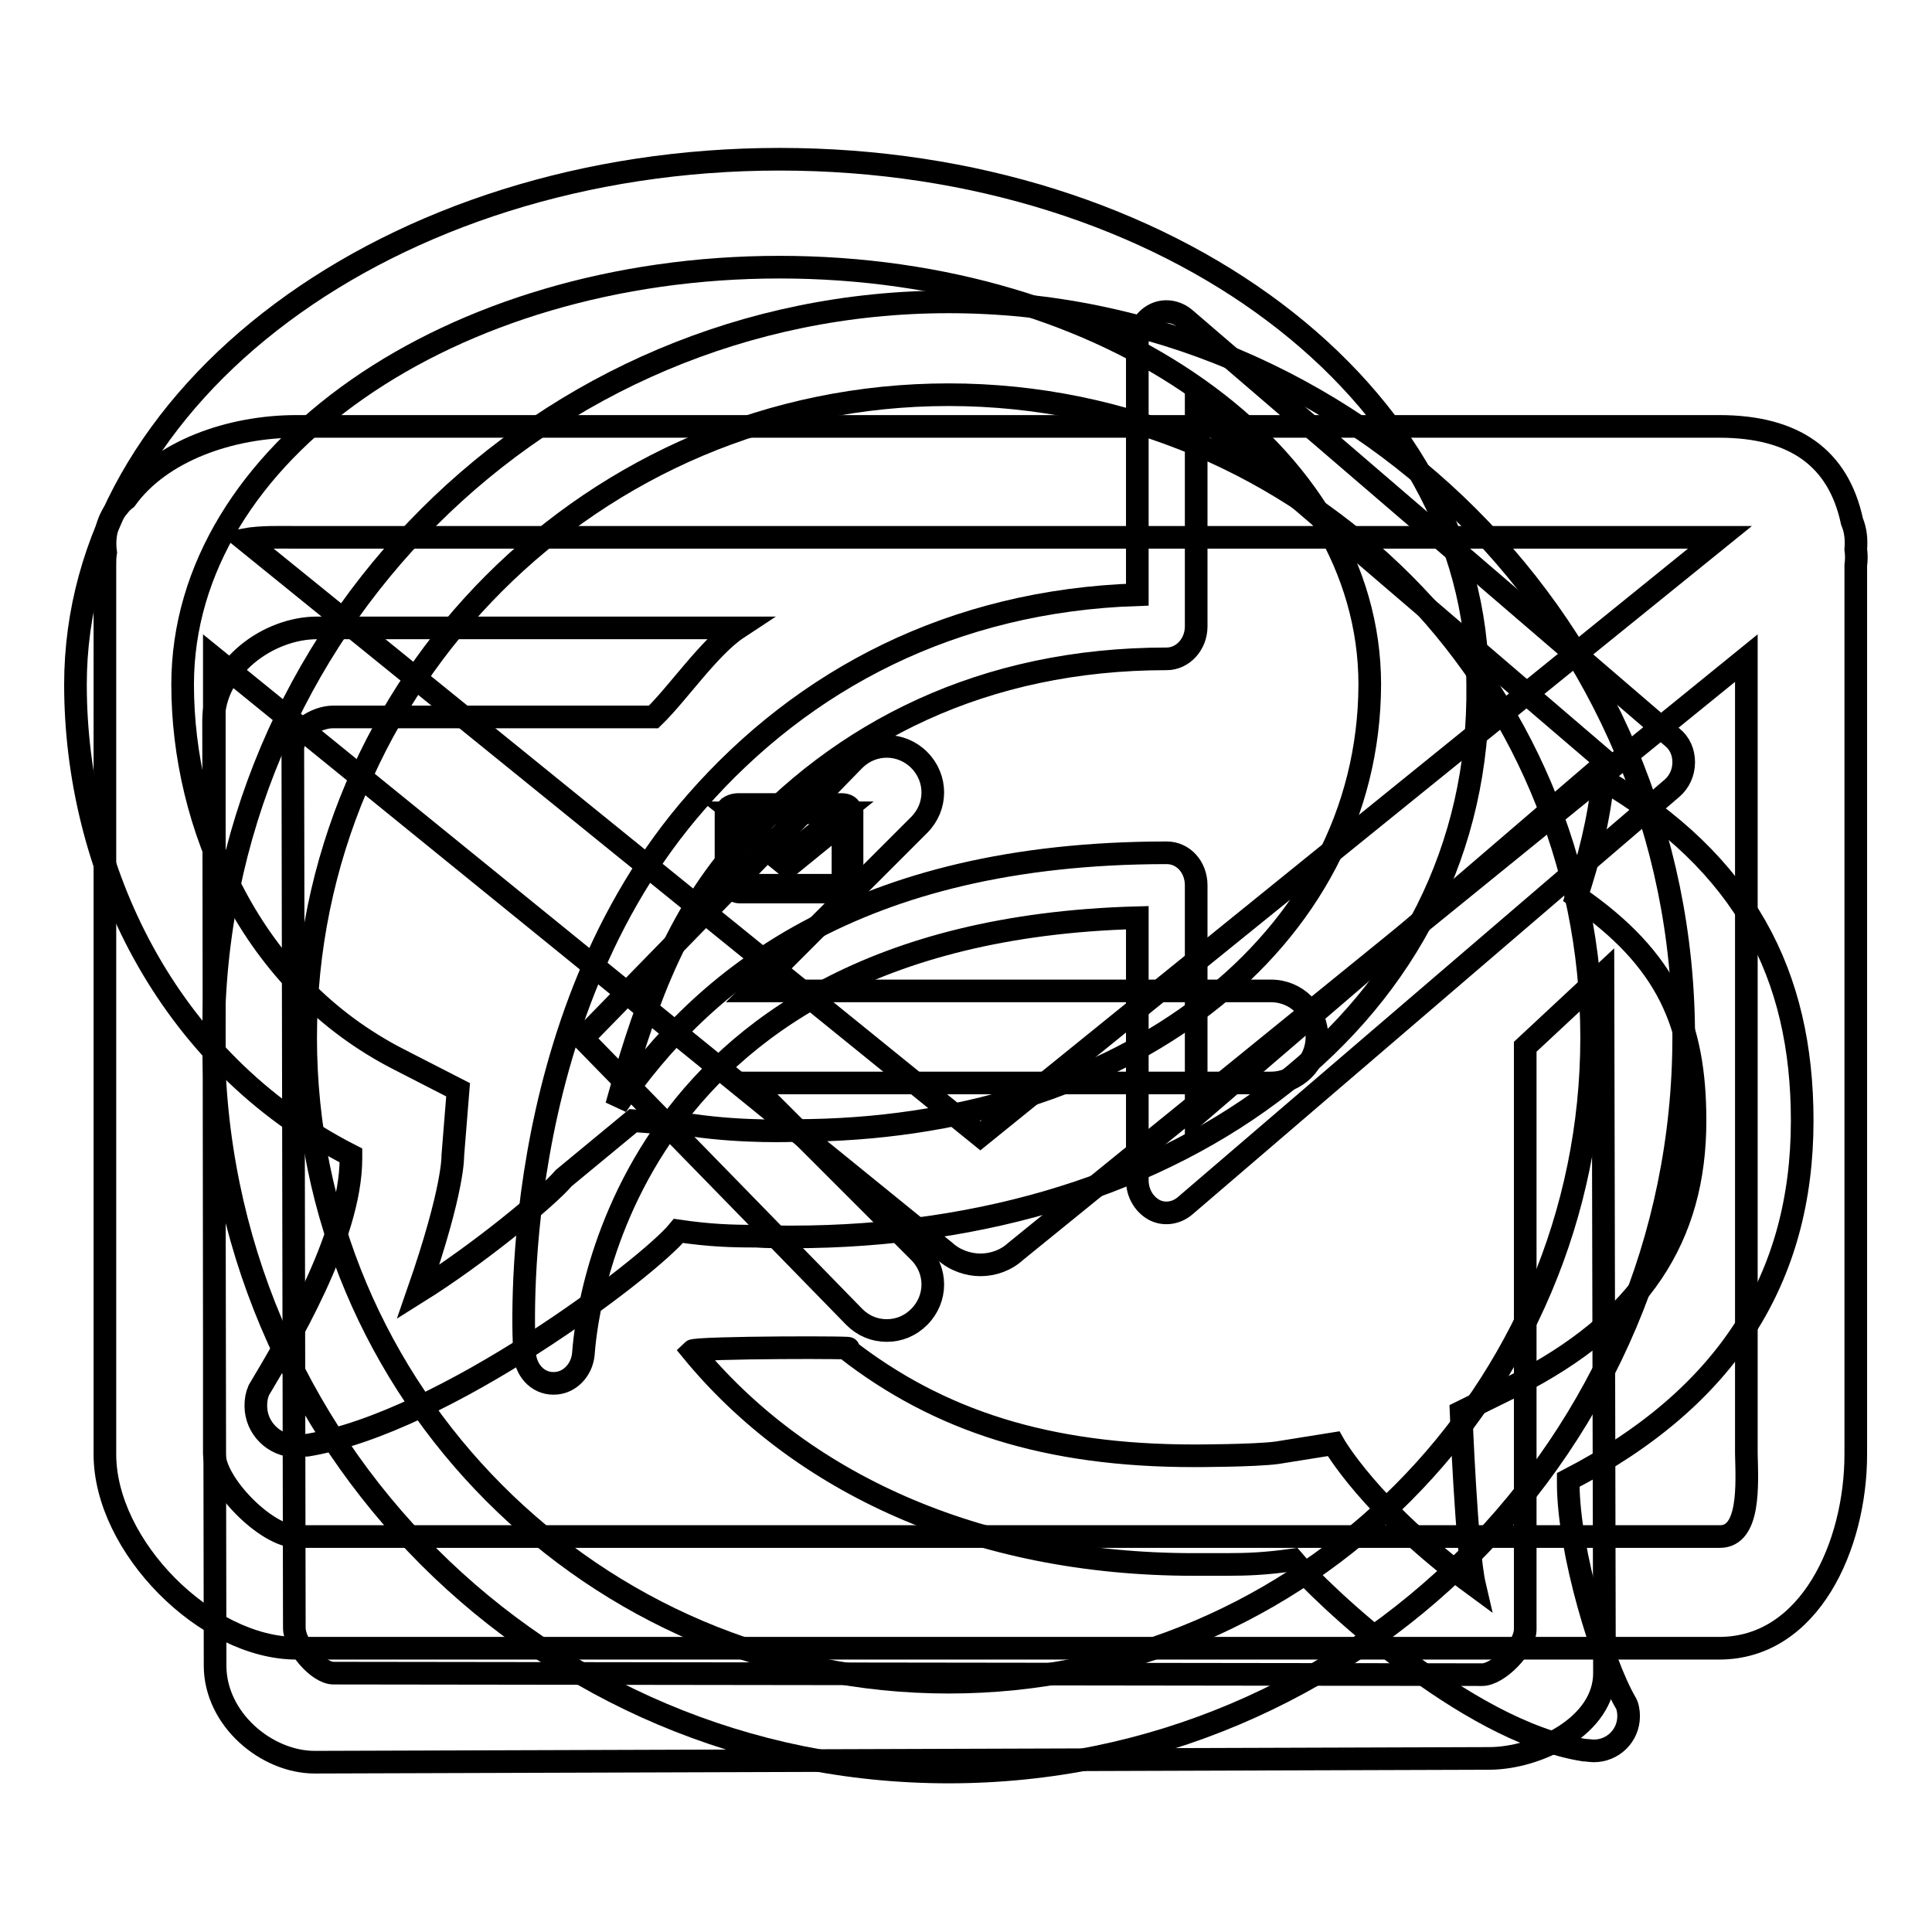 <?xml version="1.0" encoding="utf-8"?>
<!-- Svg Vector Icons : http://www.onlinewebfonts.com/icon -->
<!DOCTYPE svg PUBLIC "-//W3C//DTD SVG 1.1//EN" "http://www.w3.org/Graphics/SVG/1.1/DTD/svg11.dtd">
<svg version="1.1" xmlns="http://www.w3.org/2000/svg" xmlns:xlink="http://www.w3.org/1999/xlink" x="0px" y="0px" viewBox="0 0 256 256" enable-background="new 0 0 256 256" xml:space="preserve">
<g><g><path stroke-width="3" fill-opacity="0" stroke="#000000"  d="M104.9,163.9c51.6,0,91.5-29.5,90.9-73.2c0-38.7-40.9-69.6-92.5-69.6C51.8,21.1,10,52.1,10,90.7c0,24.1,11.8,49.8,36.5,62.4c0,0.1,0,0.3,0,0.4c0,10.5-8.7,24.8-12.2,30.7h0c-0.3,0.7-0.4,1.3-0.4,2.1c0,2.9,2.4,5.3,5.3,5.3c0.4,0,1.1-0.1,1.4-0.1c0.1,0,0.1,0,0.1,0c18.2-3,45.2-23.5,49.2-28.4c4.1,0.6,6.9,0.7,10.3,0.7C101.6,163.9,103.1,163.9,104.9,163.9z M83.9,148.5l-9.2,7.6c-2.1,2.5-11.3,10.1-19.3,15.1c4.8-13.8,4.6-18.1,4.6-18.1l0.7-8.7l-7.8-4c-19.8-10.1-28.7-31.2-28.7-49.7c0-30.7,35.5-55.3,79.1-55.3c43.6,0,78.2,24.6,78.2,55.3c-0.1,34.1-32.6,59.1-76.2,59.1c0,0-6.6,0.3-13.5-0.7L83.9,148.5z M238.8,148.5c0-19.4-7.6-34.1-26.4-45.2c-0.5,5.2-1.9,10.7-3.5,15.5c12.2,8.4,15.7,17.1,15.7,29.7c0,15.4-7.2,26.6-23.9,35.1l-7.1,3.5c0,0,0.7,18.3,1.8,23c-13.9-10.2-18.7-18.8-18.7-18.8l-7.5,1.2c-3,0.4-11,0.4-11,0.4c-19.4,0-33.8-4.6-46.1-14.2c3.3-0.2-19.9-0.2-20.4,0.3c14.2,17.3,37.4,28.3,66.5,28.3c1.6,0,2.9,0,4.2,0c3,0,5.3-0.1,8.9-0.6c3.5,4.2,22.8,22.7,38.6,25.2c0,0,0,0,0.1,0c0.2,0,0.8,0.1,1.2,0.1c2.5,0,4.6-2,4.6-4.6c0-0.6-0.1-1.3-0.4-1.8h0c-3-5.1-7.6-20-7.6-29.1c0-0.1,0-0.2,0-0.4C228.9,185.2,238.8,169.3,238.8,148.5z"/><path stroke-width="3" fill-opacity="0" stroke="#000000"  d="M112.8,107.8c0-0.1,0-0.2,0-0.3c-0.1-0.6-0.6-0.9-1.3-0.9H97.9c-0.6,0-1.3,0.2-1.6,0.7c0,0,0,0,0,0c-0.1,0.1-0.1,0.3-0.1,0.4c0,0,0,0.1,0,0.1v8.5c0,0.9,1,1.9,1.8,1.9h13.6c0.9,0,1.3-1,1.3-1.9V108C112.8,107.9,112.8,107.9,112.8,107.8z M97.9,107.7h13.6l0,0l-7.1,5.7l-7.1-5.7C97.6,107.7,97.8,107.7,97.9,107.7z M111.5,117.3H97.9c-0.3,0-0.8-0.5-0.8-0.8v-7.6l7,5.7c0.1,0.1,0.2,0.1,0.3,0.1c0.1,0,0.2,0,0.3-0.1l7-5.7v7.6C111.8,116.8,111.8,117.3,111.5,117.3z"/><path stroke-width="3" fill-opacity="0" stroke="#000000"  d="M245.9,72.8c0.1-1.3,0-2.5-0.5-3.7c-1.8-8.4-7.6-12.6-17.6-12.6H39.3c-8.7,0-18,3.2-22.6,9.6c-0.4,0.3-0.7,0.6-1,1c-1.5,1.7-2,4-1.7,6.1c-0.1,0.6-0.1,1.2-0.1,1.8v117.7c0,12.2,13.4,25.7,25.4,25.7h188.5c12,0,18.1-13.6,18.1-25.7V74.9C246,74.2,246,73.5,245.9,72.8z M39.3,71.2h188.5c0,0,0.1,0,0.1,0l-98,79.3L32.4,71.5C34.6,71.1,37.3,71.2,39.3,71.2z M227.9,203.6H39.3c-4,0-10.9-7-10.9-11V87.2l96.8,78.6c1.3,1.2,3.1,1.8,4.7,1.8c1.7,0,3.4-0.6,4.7-1.8l96.8-78.6v105.4C231.5,196.7,231.9,203.6,227.9,203.6z"/><path stroke-width="3" fill-opacity="0" stroke="#000000"  d="M125.7,40c-53.8,0-97.4,43.6-97.4,97.4c0,53.8,43.6,97.4,97.4,97.4c53.8,0,97.4-43.6,97.4-97.4C223.1,83.6,179.5,40,125.7,40z M125.7,222.9c-47,0-85.2-38.4-85.2-85.4c0-47,38.2-85.2,85.2-85.2c47,0,85.2,38.2,85.2,85.2C210.9,184.4,172.7,222.9,125.7,222.9z M168.4,131.3H99.8l22-22c2.4-2.4,2.4-6.2,0-8.6c-2.4-2.4-6.2-2.4-8.6,0l-36,36.9l36,36.9c1.2,1.2,2.7,1.8,4.3,1.8c1.6,0,3.1-0.6,4.3-1.8c2.4-2.4,2.4-6.2,0-8.6l-22.4-22.4h69c3.4,0,6.1-2.7,6.1-6.1C174.5,134,171.8,131.3,168.4,131.3z"/><path stroke-width="3" fill-opacity="0" stroke="#000000"  d="M221.6,97.7L157,42.2c-1.2-1-2.8-1.2-4.1-0.5c-1.3,0.7-2.2,2.2-2.2,3.9v33.2c-24.5,0.8-44.2,11.2-58.4,27.4c-25.4,28.9-22.9,71.3-22.8,73c0.1,2.3,1.7,4.1,3.8,4.1h0.1c2,0,3.7-1.7,3.9-3.9c0.2-2.3,3.3-55.9,73.4-57.8v34.8c0,1.6,0.8,3.1,2.2,3.9c1.3,0.7,2.9,0.5,4.1-0.5l64.6-55.4c0.9-0.8,1.5-2,1.5-3.4C223.1,99.7,222.6,98.5,221.6,97.7z M158.5,147.7v-30.4c0-2.4-1.7-4.3-3.9-4.3c-41.3,0-61.6,16.9-72.9,33.5c3.2-11.4,7.1-23.9,16.2-34.3c13.5-15.3,32.5-24.9,56.7-24.9c2.1,0,3.9-1.9,3.9-4.3V54.4l54.4,46.6L158.5,147.7z M202.1,138.7v77.2c0,2.4-3.6,6-5.7,6l-152.2-0.2c-2.1,0-5.2-3.7-5.2-6L38.8,99.3c0-2.4,3.1-4.3,5.3-4.3h42.5c3.3-3.2,7.4-9.3,11.2-11.8H42c-6.4,0-13.7,5.2-13.7,12.3l0.2,125.2c0,7.1,6.8,12.8,13.2,12.8l155.6-0.5c6.4,0,15.3-4.3,15.3-11.3l-0.2-92.6L202.1,138.7z"/></g></g>
</svg>